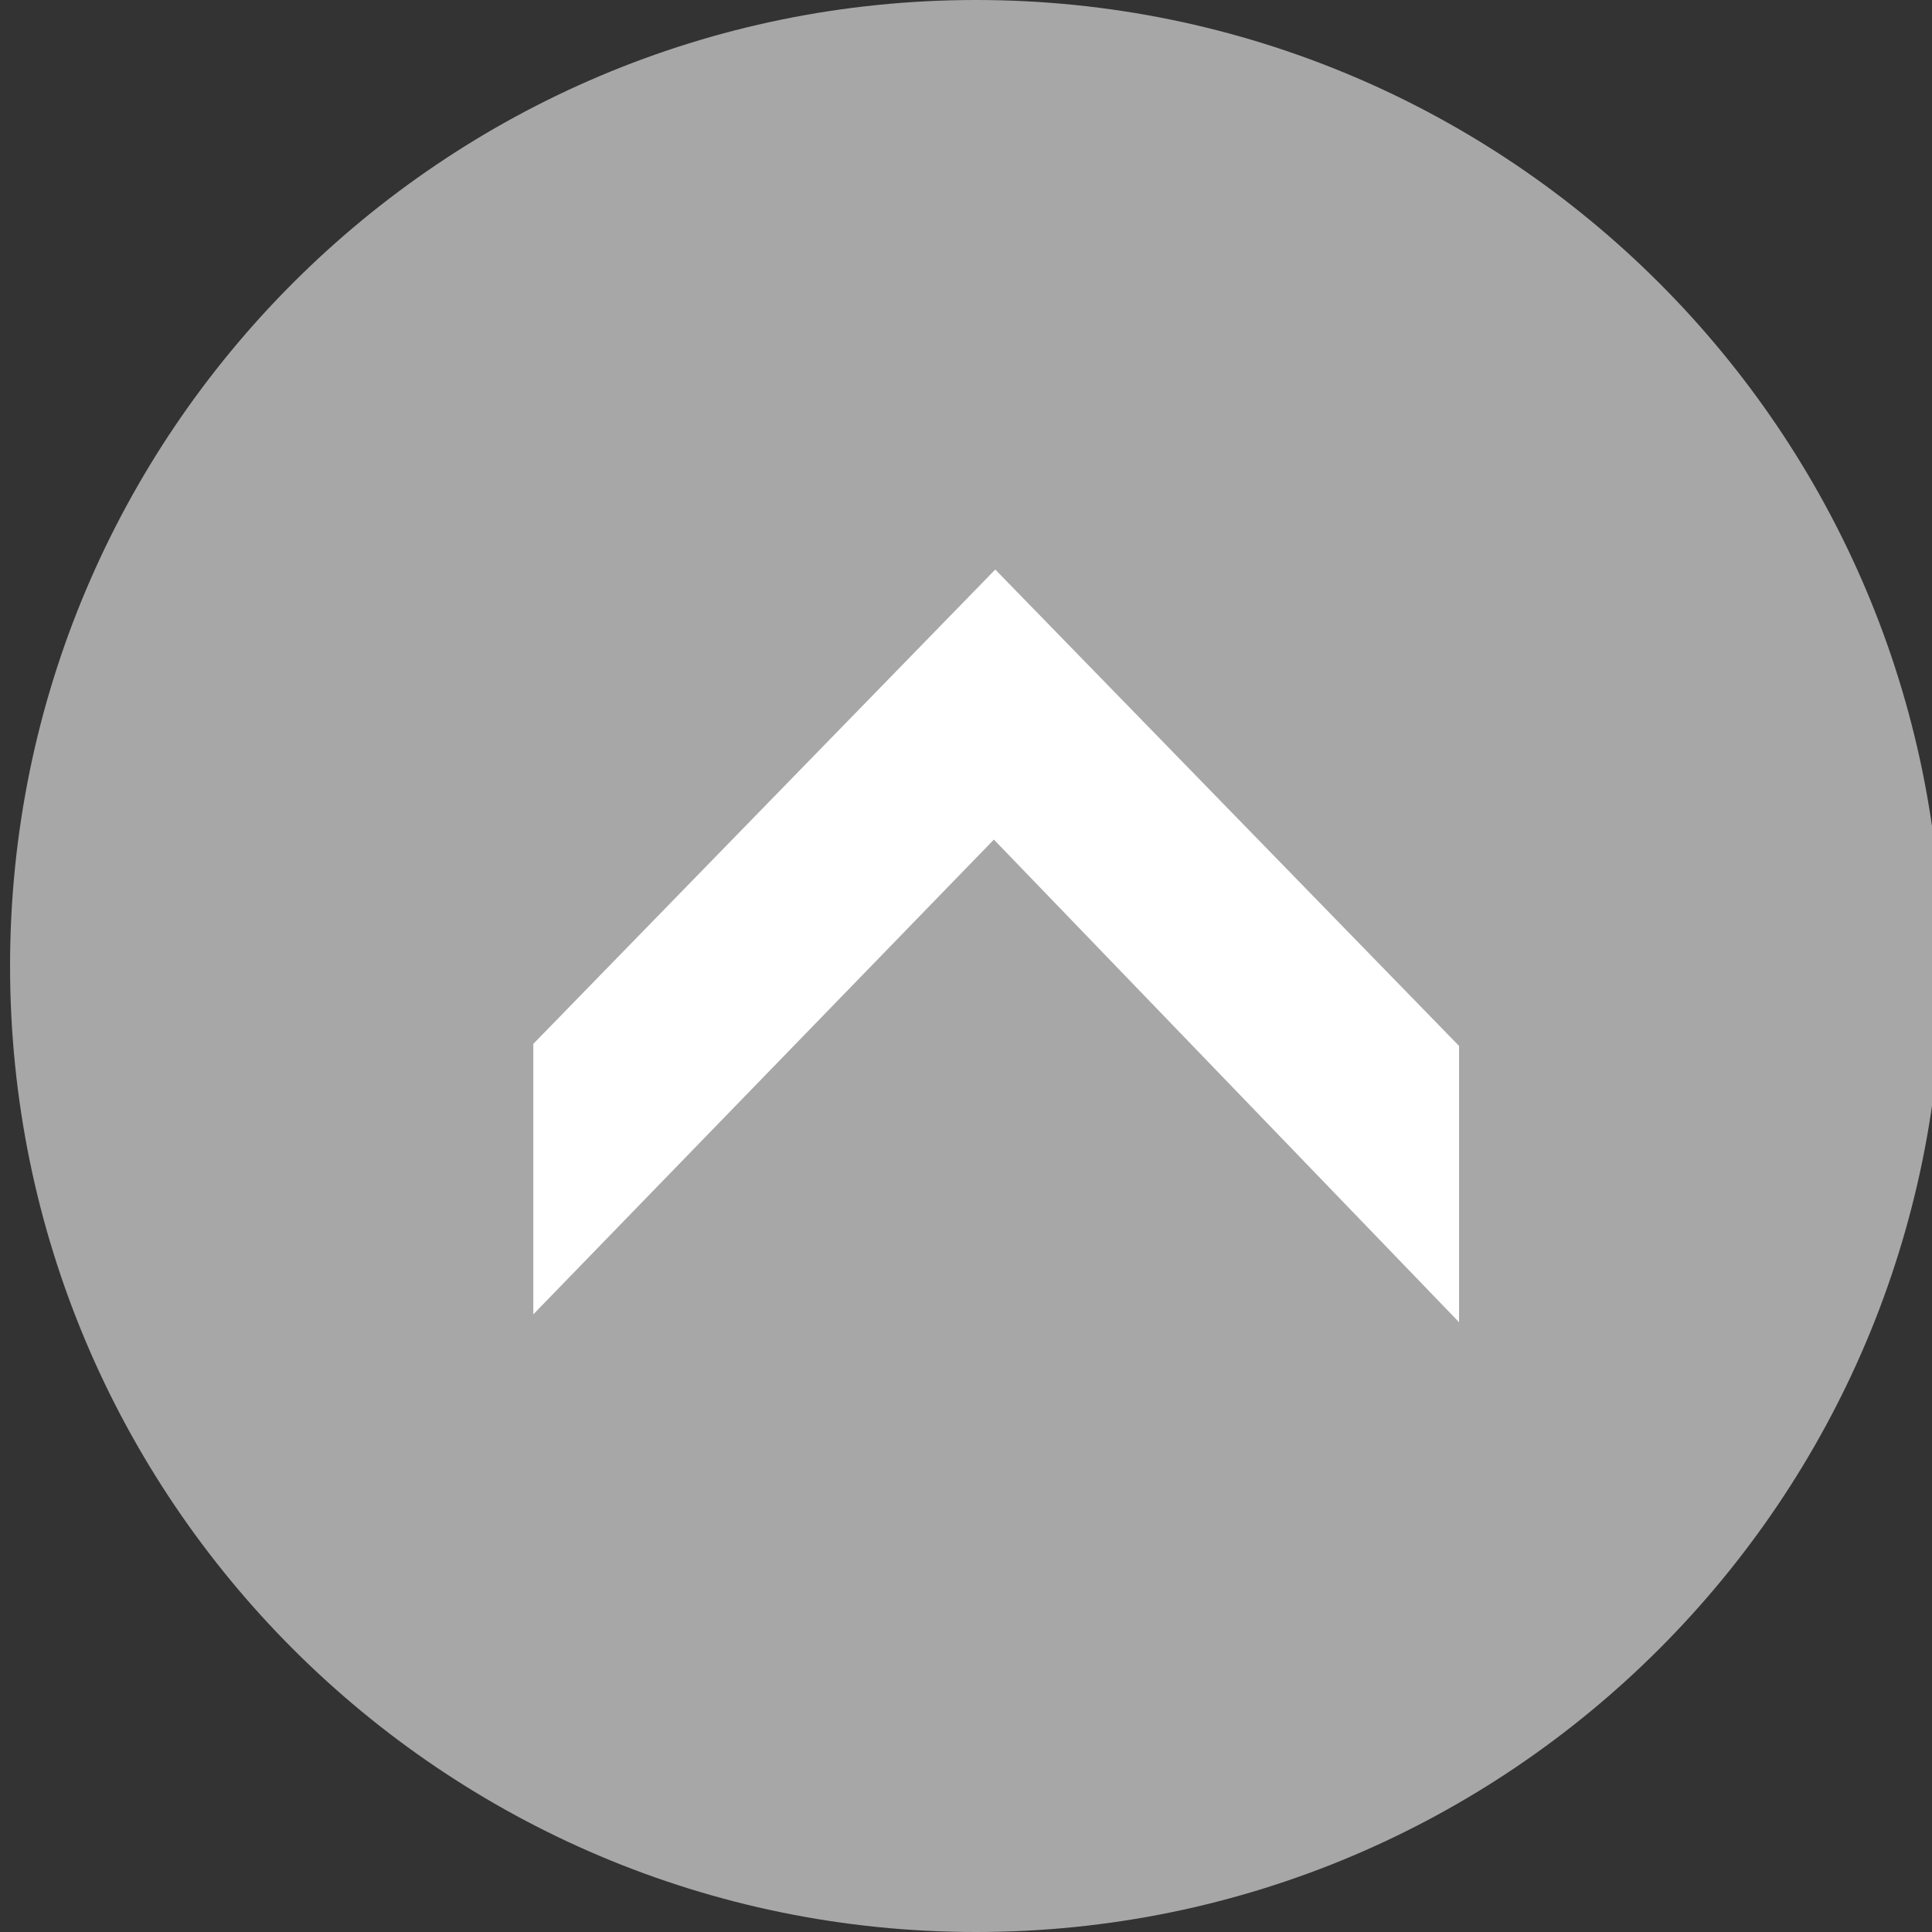 <?xml version="1.0" encoding="utf-8"?>
<!DOCTYPE svg PUBLIC "-//W3C//DTD SVG 1.1//EN" "http://www.w3.org/Graphics/SVG/1.1/DTD/svg11.dtd">
<svg version="1.1" id="Layer_1" xmlns="http://www.w3.org/2000/svg" xmlns:xlink="http://www.w3.org/1999/xlink" x="0px" y="0px"
	 width="48px" height="48px" viewBox="0 0 48 48" enable-background="new 0 0 48 48" xml:space="preserve">
<rect x="0" y="0" width="48" height="48" fill="#333333" stroke="none"/>
<g>
	<g>
		<path fill="#A8A7A8" d="M24.25,0c-13.255,0-24,10.745-24,24c0,13.253,10.745,24,24,24s24-10.747,24-24
			C48.25,10.745,37.505,0,24.25,0L24.25,0z"/>
	</g>
	<polygon fill="#FFFFFF" points="13.25,25.935 13.25,32.654 24.693,20.859 36.25,32.85 36.25,25.986 24.727,14.15 	"/>
</g>
</svg>
